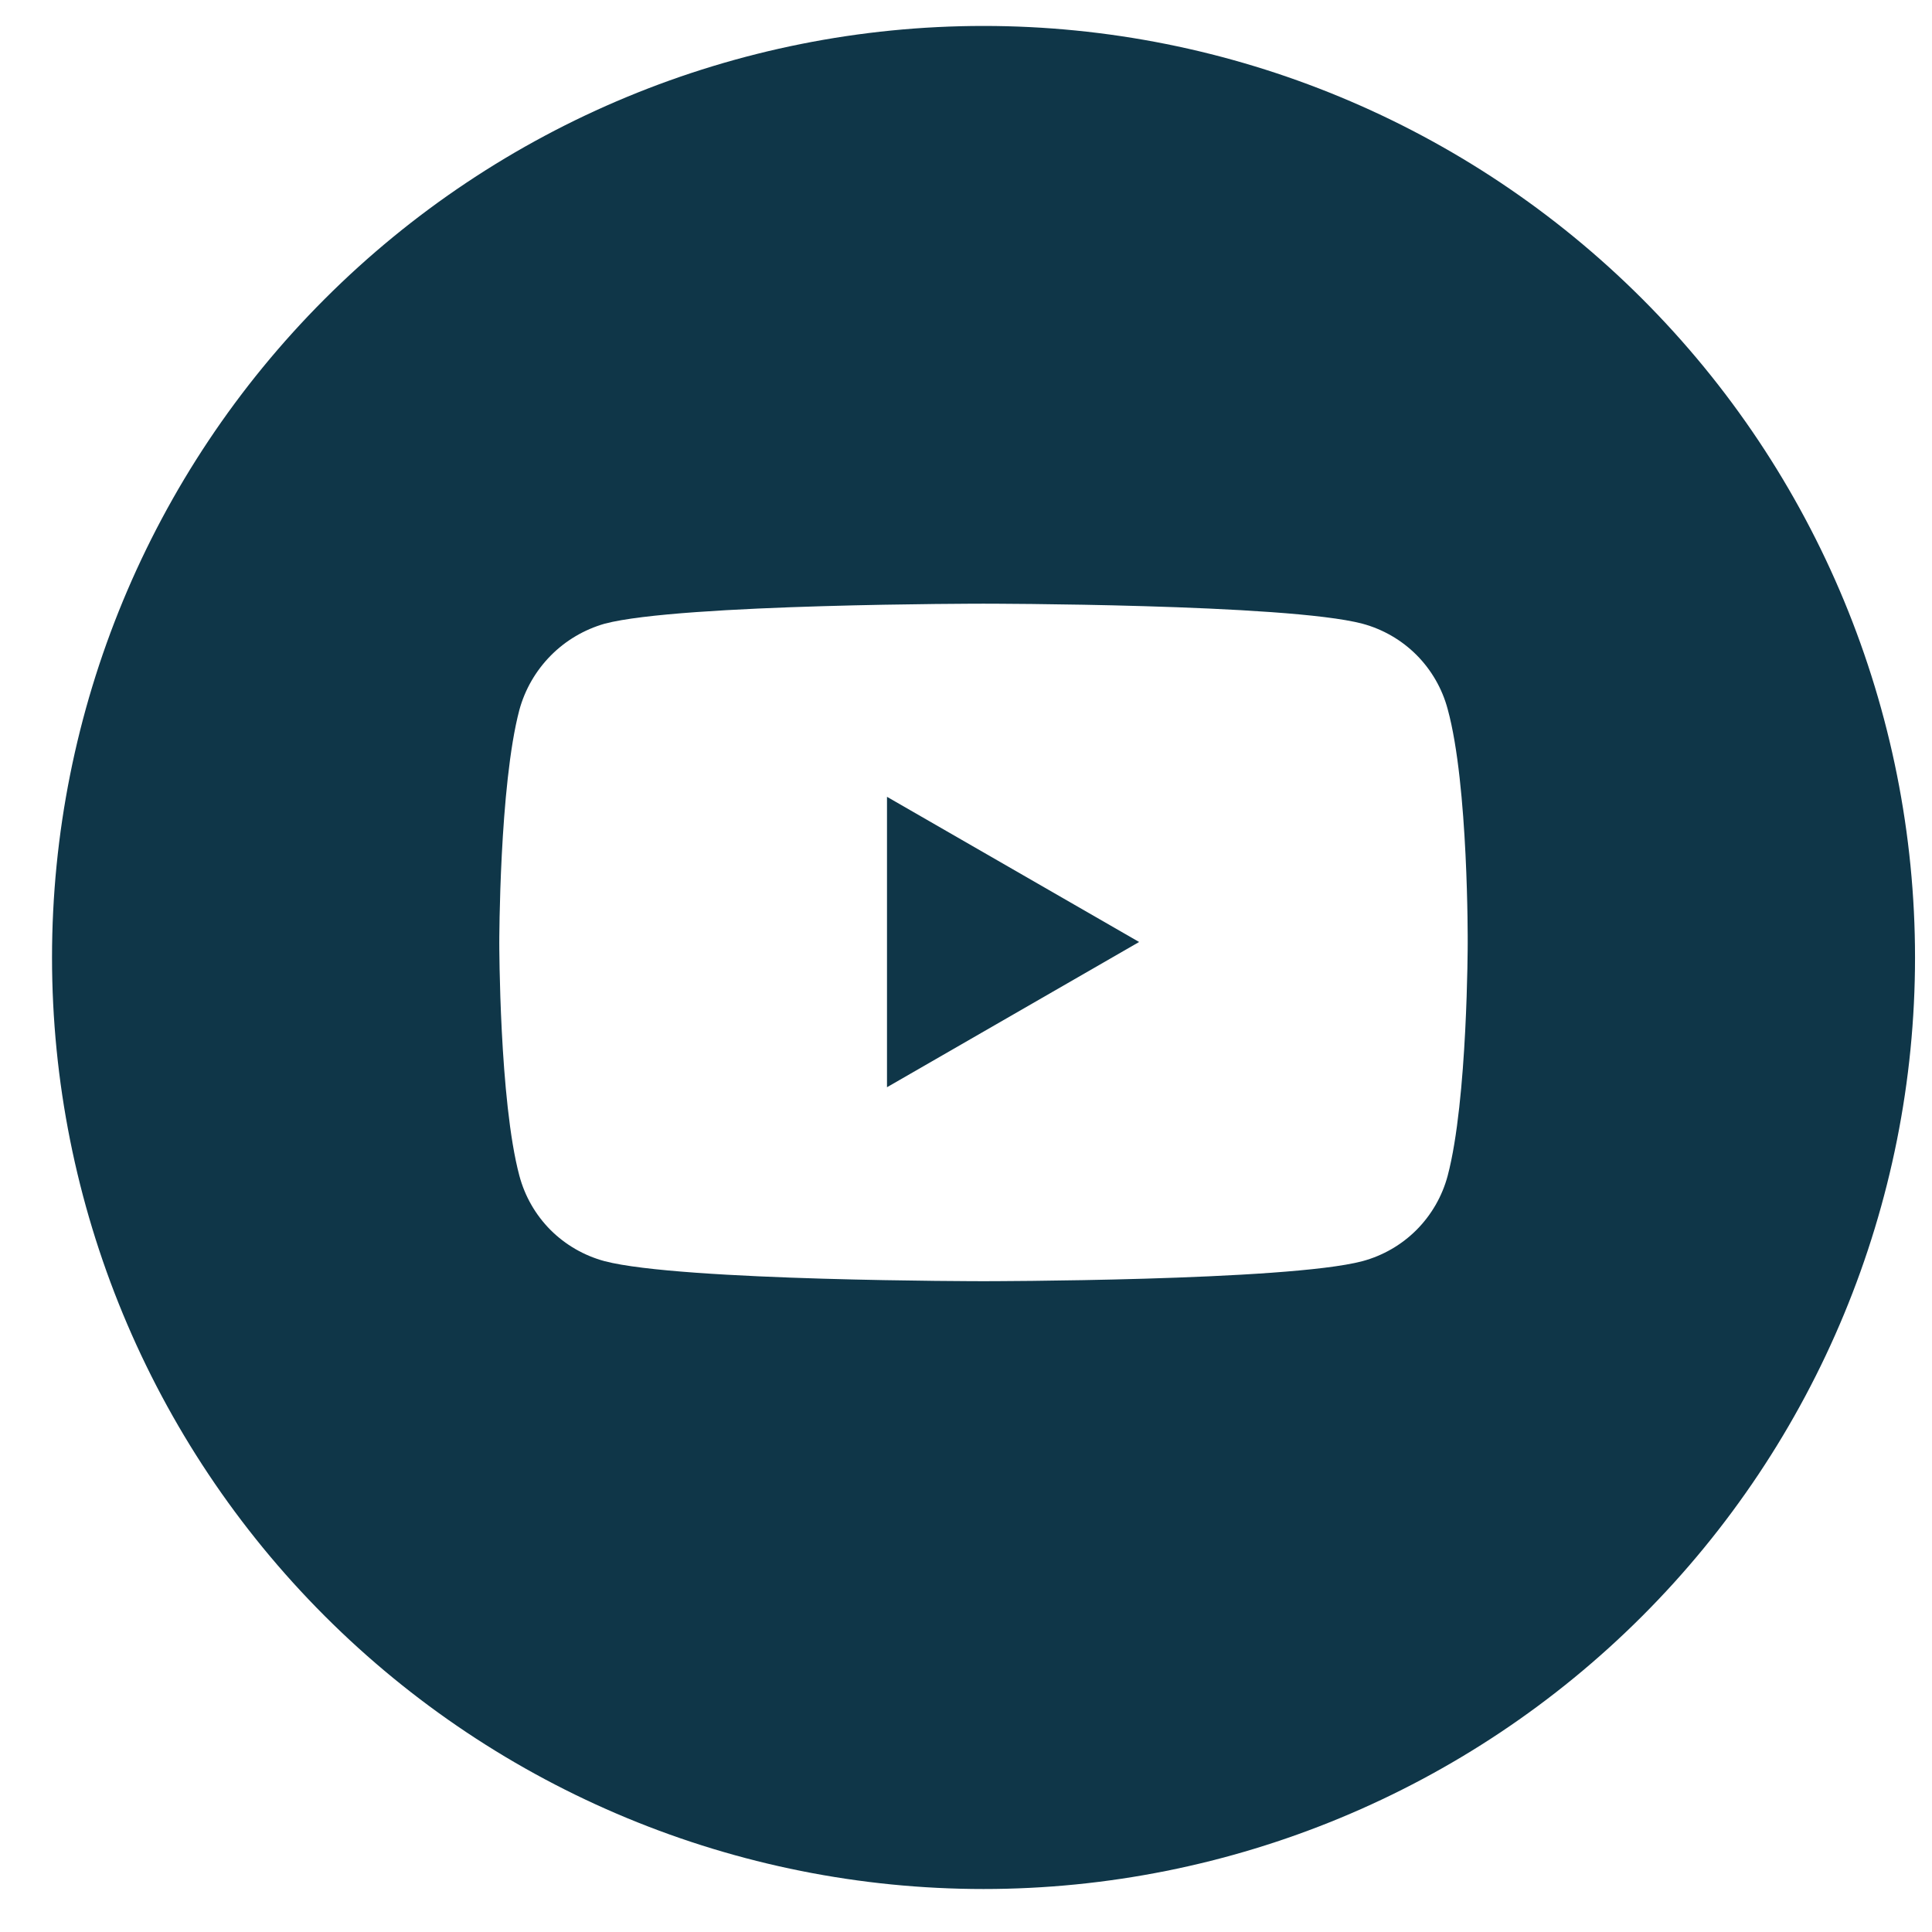 <?xml version="1.0" encoding="UTF-8"?>
<svg xmlns="http://www.w3.org/2000/svg" width="28" height="28" viewBox="0 0 28 28" fill="none">
  <g clip-path="url(#clip0_135_10373)">
    <path d="M12.855 15.757L16.509 13.652L12.855 11.548V15.757Z" fill="#0F3648"></path>
    <path d="M14.254 0.376C10.674 0.376 7.24 1.799 4.708 4.331C2.176 6.862 0.754 10.296 0.754 13.877C0.754 17.457 2.176 20.891 4.708 23.422C7.24 25.954 10.674 27.377 14.254 27.377C17.834 27.377 21.268 25.954 23.8 23.422C26.332 20.891 27.754 17.457 27.754 13.877C27.754 10.296 26.332 6.862 23.8 4.331C21.268 1.799 17.834 0.376 14.254 0.376ZM21.271 13.664C21.271 13.664 21.271 15.94 20.981 17.039C20.902 17.336 20.746 17.607 20.529 17.825C20.312 18.042 20.042 18.198 19.745 18.278C18.646 18.568 14.254 18.568 14.254 18.568C14.254 18.568 9.873 18.568 8.763 18.278C8.466 18.198 8.195 18.042 7.978 17.825C7.761 17.607 7.606 17.336 7.527 17.039C7.236 15.952 7.236 13.664 7.236 13.664C7.236 13.664 7.236 11.388 7.527 10.289C7.608 9.992 7.765 9.721 7.981 9.502C8.197 9.283 8.467 9.124 8.763 9.039C9.861 8.749 14.254 8.749 14.254 8.749C14.254 8.749 18.646 8.749 19.745 9.039C20.042 9.119 20.312 9.275 20.529 9.492C20.746 9.71 20.902 9.981 20.981 10.278C21.283 11.377 21.271 13.664 21.271 13.664Z" fill="#0F3648"></path>
  </g>
  <defs>
    <clipPath id="clip0_135_10373">
      <rect width="27" height="27" fill="white" transform="translate(0.754 0.376)"></rect>
    </clipPath>
  </defs>
</svg>
